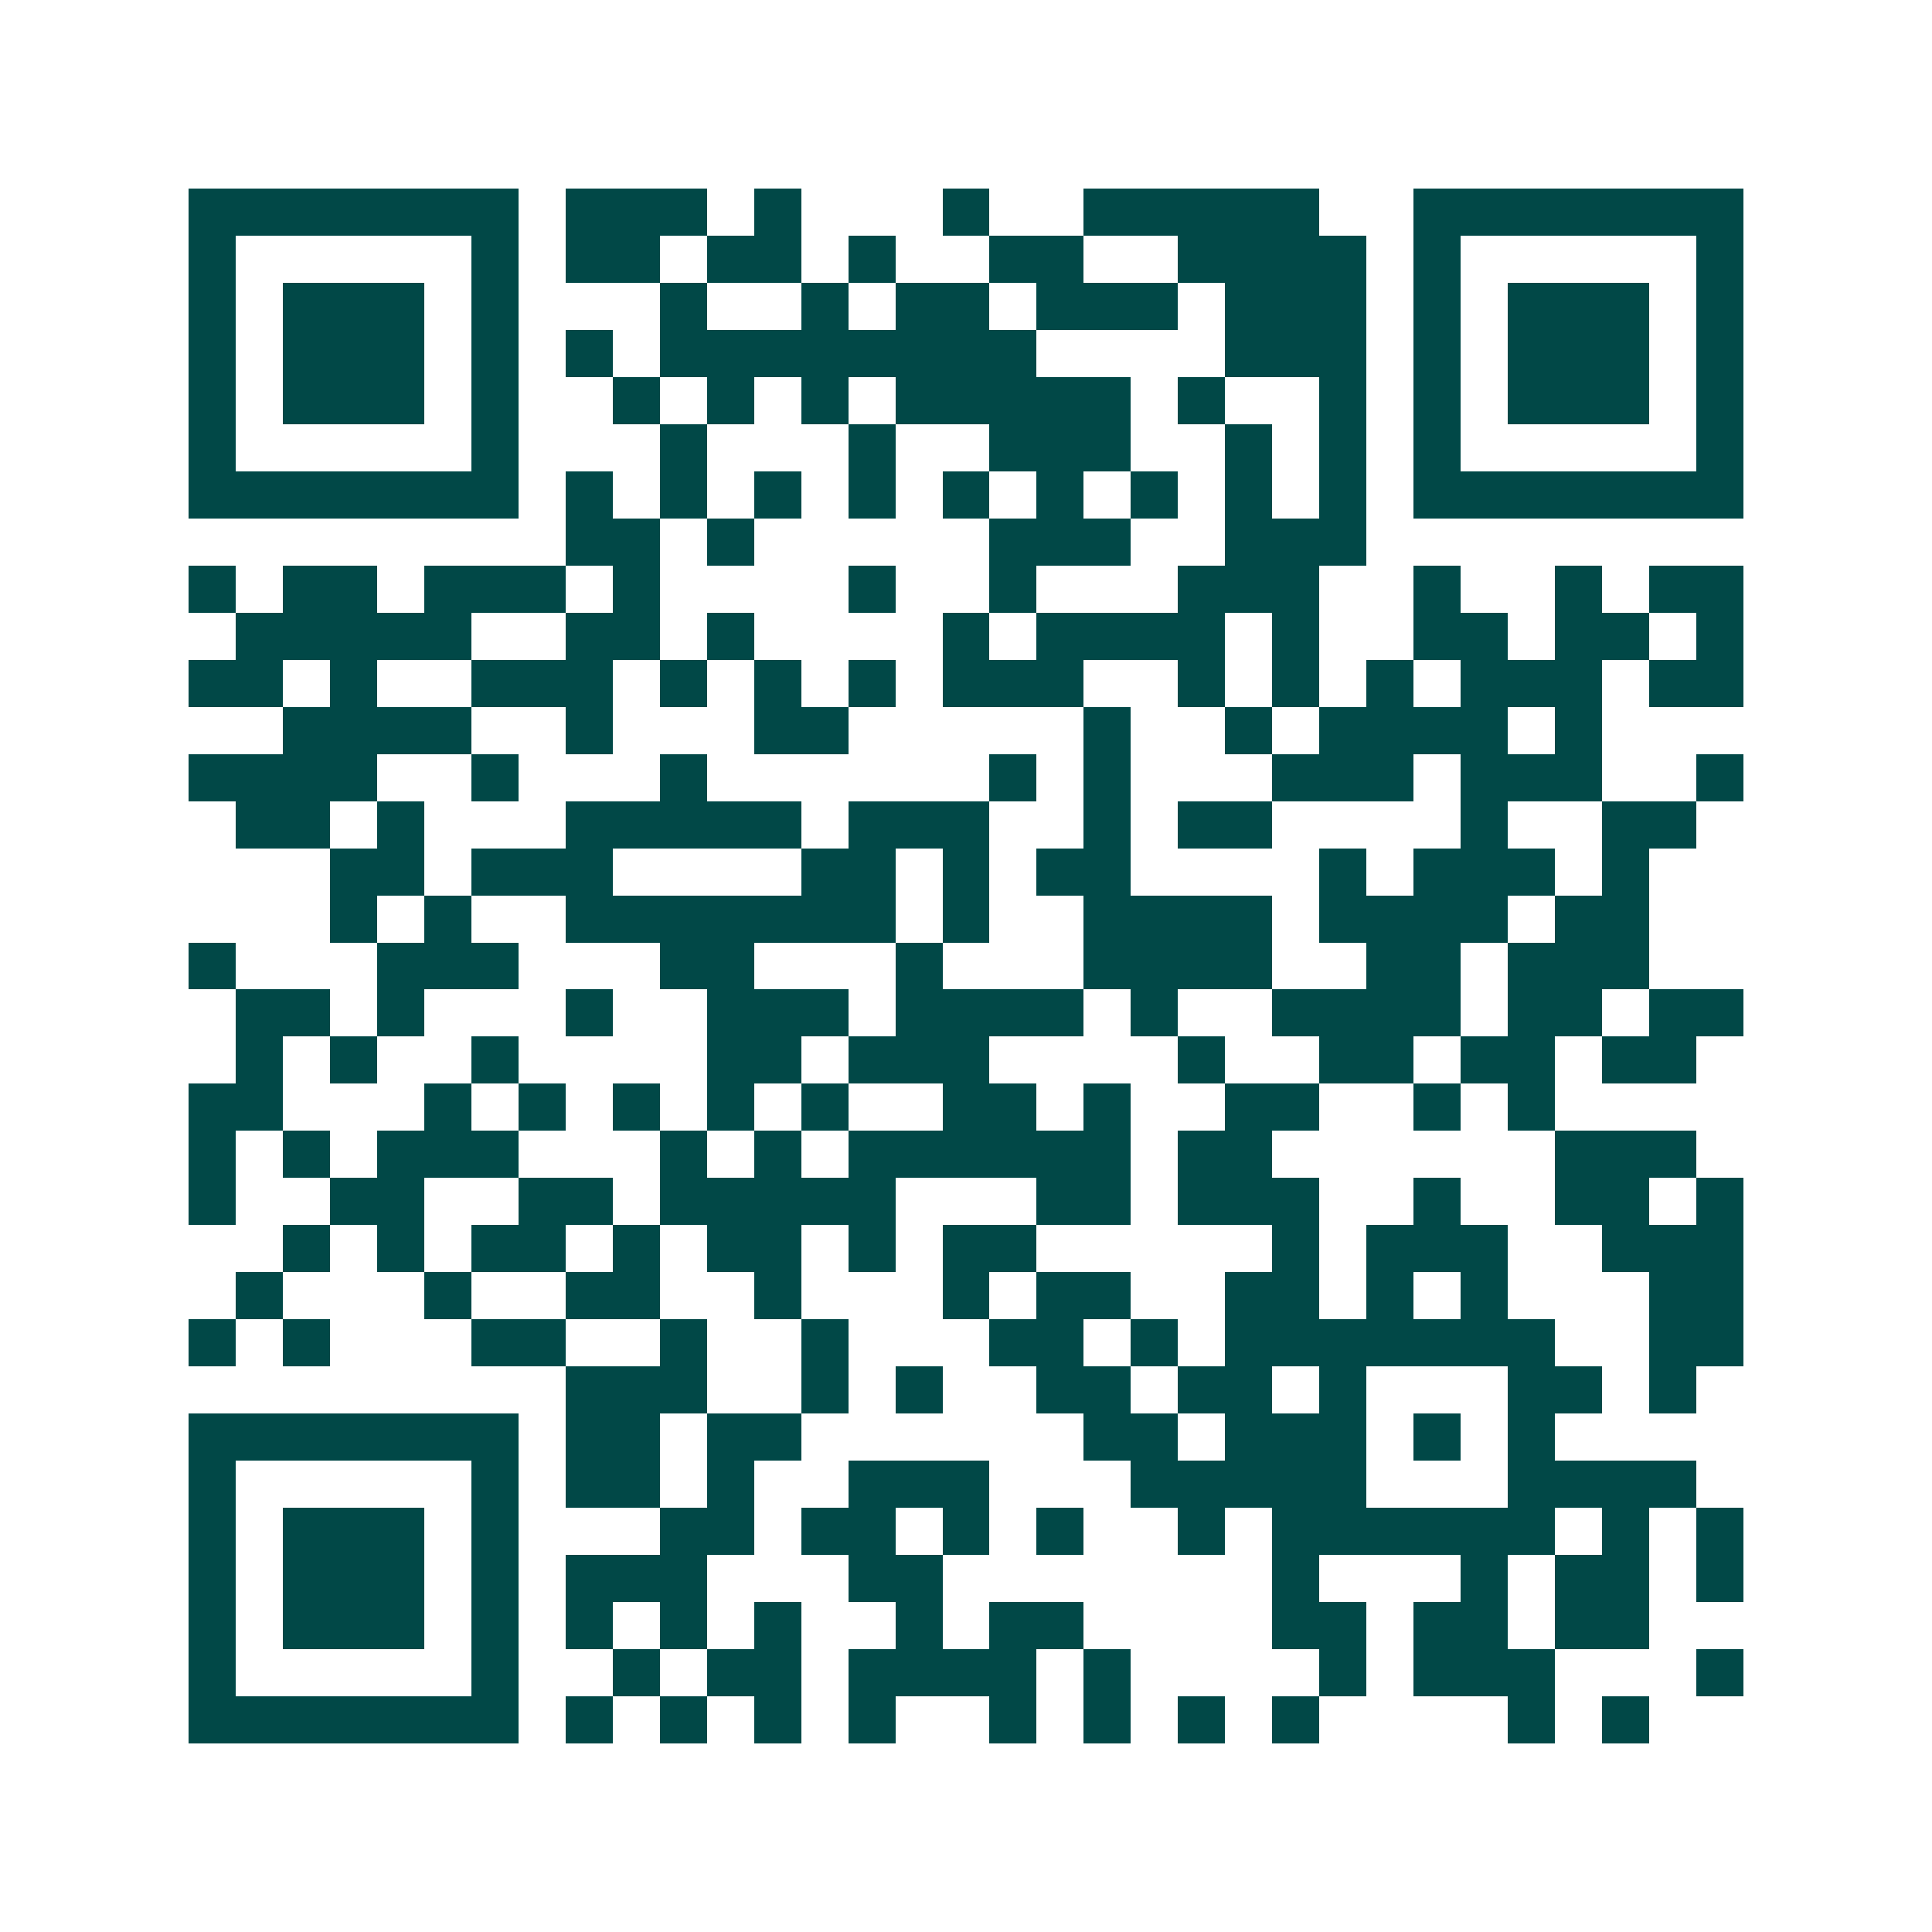 <svg xmlns="http://www.w3.org/2000/svg" width="200" height="200" viewBox="0 0 41 41" shape-rendering="crispEdges"><path fill="#ffffff" d="M0 0h41v41H0z"/><path stroke="#014847" d="M4 4.5h7m1 0h3m1 0h1m3 0h1m2 0h5m2 0h7M4 5.5h1m5 0h1m1 0h2m1 0h2m1 0h1m2 0h2m2 0h4m1 0h1m5 0h1M4 6.5h1m1 0h3m1 0h1m3 0h1m2 0h1m1 0h2m1 0h3m1 0h3m1 0h1m1 0h3m1 0h1M4 7.5h1m1 0h3m1 0h1m1 0h1m1 0h8m4 0h3m1 0h1m1 0h3m1 0h1M4 8.5h1m1 0h3m1 0h1m2 0h1m1 0h1m1 0h1m1 0h5m1 0h1m2 0h1m1 0h1m1 0h3m1 0h1M4 9.5h1m5 0h1m3 0h1m3 0h1m2 0h3m2 0h1m1 0h1m1 0h1m5 0h1M4 10.5h7m1 0h1m1 0h1m1 0h1m1 0h1m1 0h1m1 0h1m1 0h1m1 0h1m1 0h1m1 0h7M12 11.5h2m1 0h1m5 0h3m2 0h3M4 12.5h1m1 0h2m1 0h3m1 0h1m4 0h1m2 0h1m3 0h3m2 0h1m2 0h1m1 0h2M5 13.5h5m2 0h2m1 0h1m4 0h1m1 0h4m1 0h1m2 0h2m1 0h2m1 0h1M4 14.5h2m1 0h1m2 0h3m1 0h1m1 0h1m1 0h1m1 0h3m2 0h1m1 0h1m1 0h1m1 0h3m1 0h2M6 15.5h4m2 0h1m3 0h2m5 0h1m2 0h1m1 0h4m1 0h1M4 16.5h4m2 0h1m3 0h1m6 0h1m1 0h1m3 0h3m1 0h3m2 0h1M5 17.5h2m1 0h1m3 0h5m1 0h3m2 0h1m1 0h2m4 0h1m2 0h2M7 18.5h2m1 0h3m4 0h2m1 0h1m1 0h2m4 0h1m1 0h3m1 0h1M7 19.5h1m1 0h1m2 0h7m1 0h1m2 0h4m1 0h4m1 0h2M4 20.5h1m3 0h3m3 0h2m3 0h1m3 0h4m2 0h2m1 0h3M5 21.5h2m1 0h1m3 0h1m2 0h3m1 0h4m1 0h1m2 0h4m1 0h2m1 0h2M5 22.5h1m1 0h1m2 0h1m4 0h2m1 0h3m4 0h1m2 0h2m1 0h2m1 0h2M4 23.5h2m3 0h1m1 0h1m1 0h1m1 0h1m1 0h1m2 0h2m1 0h1m2 0h2m2 0h1m1 0h1M4 24.5h1m1 0h1m1 0h3m3 0h1m1 0h1m1 0h6m1 0h2m6 0h3M4 25.5h1m2 0h2m2 0h2m1 0h5m3 0h2m1 0h3m2 0h1m2 0h2m1 0h1M6 26.5h1m1 0h1m1 0h2m1 0h1m1 0h2m1 0h1m1 0h2m5 0h1m1 0h3m2 0h3M5 27.5h1m3 0h1m2 0h2m2 0h1m3 0h1m1 0h2m2 0h2m1 0h1m1 0h1m3 0h2M4 28.5h1m1 0h1m3 0h2m2 0h1m2 0h1m3 0h2m1 0h1m1 0h7m2 0h2M12 29.5h3m2 0h1m1 0h1m2 0h2m1 0h2m1 0h1m3 0h2m1 0h1M4 30.5h7m1 0h2m1 0h2m6 0h2m1 0h3m1 0h1m1 0h1M4 31.5h1m5 0h1m1 0h2m1 0h1m2 0h3m3 0h5m3 0h4M4 32.5h1m1 0h3m1 0h1m3 0h2m1 0h2m1 0h1m1 0h1m2 0h1m1 0h6m1 0h1m1 0h1M4 33.5h1m1 0h3m1 0h1m1 0h3m3 0h2m7 0h1m3 0h1m1 0h2m1 0h1M4 34.5h1m1 0h3m1 0h1m1 0h1m1 0h1m1 0h1m2 0h1m1 0h2m4 0h2m1 0h2m1 0h2M4 35.5h1m5 0h1m2 0h1m1 0h2m1 0h4m1 0h1m4 0h1m1 0h3m3 0h1M4 36.5h7m1 0h1m1 0h1m1 0h1m1 0h1m2 0h1m1 0h1m1 0h1m1 0h1m4 0h1m1 0h1"/></svg>

